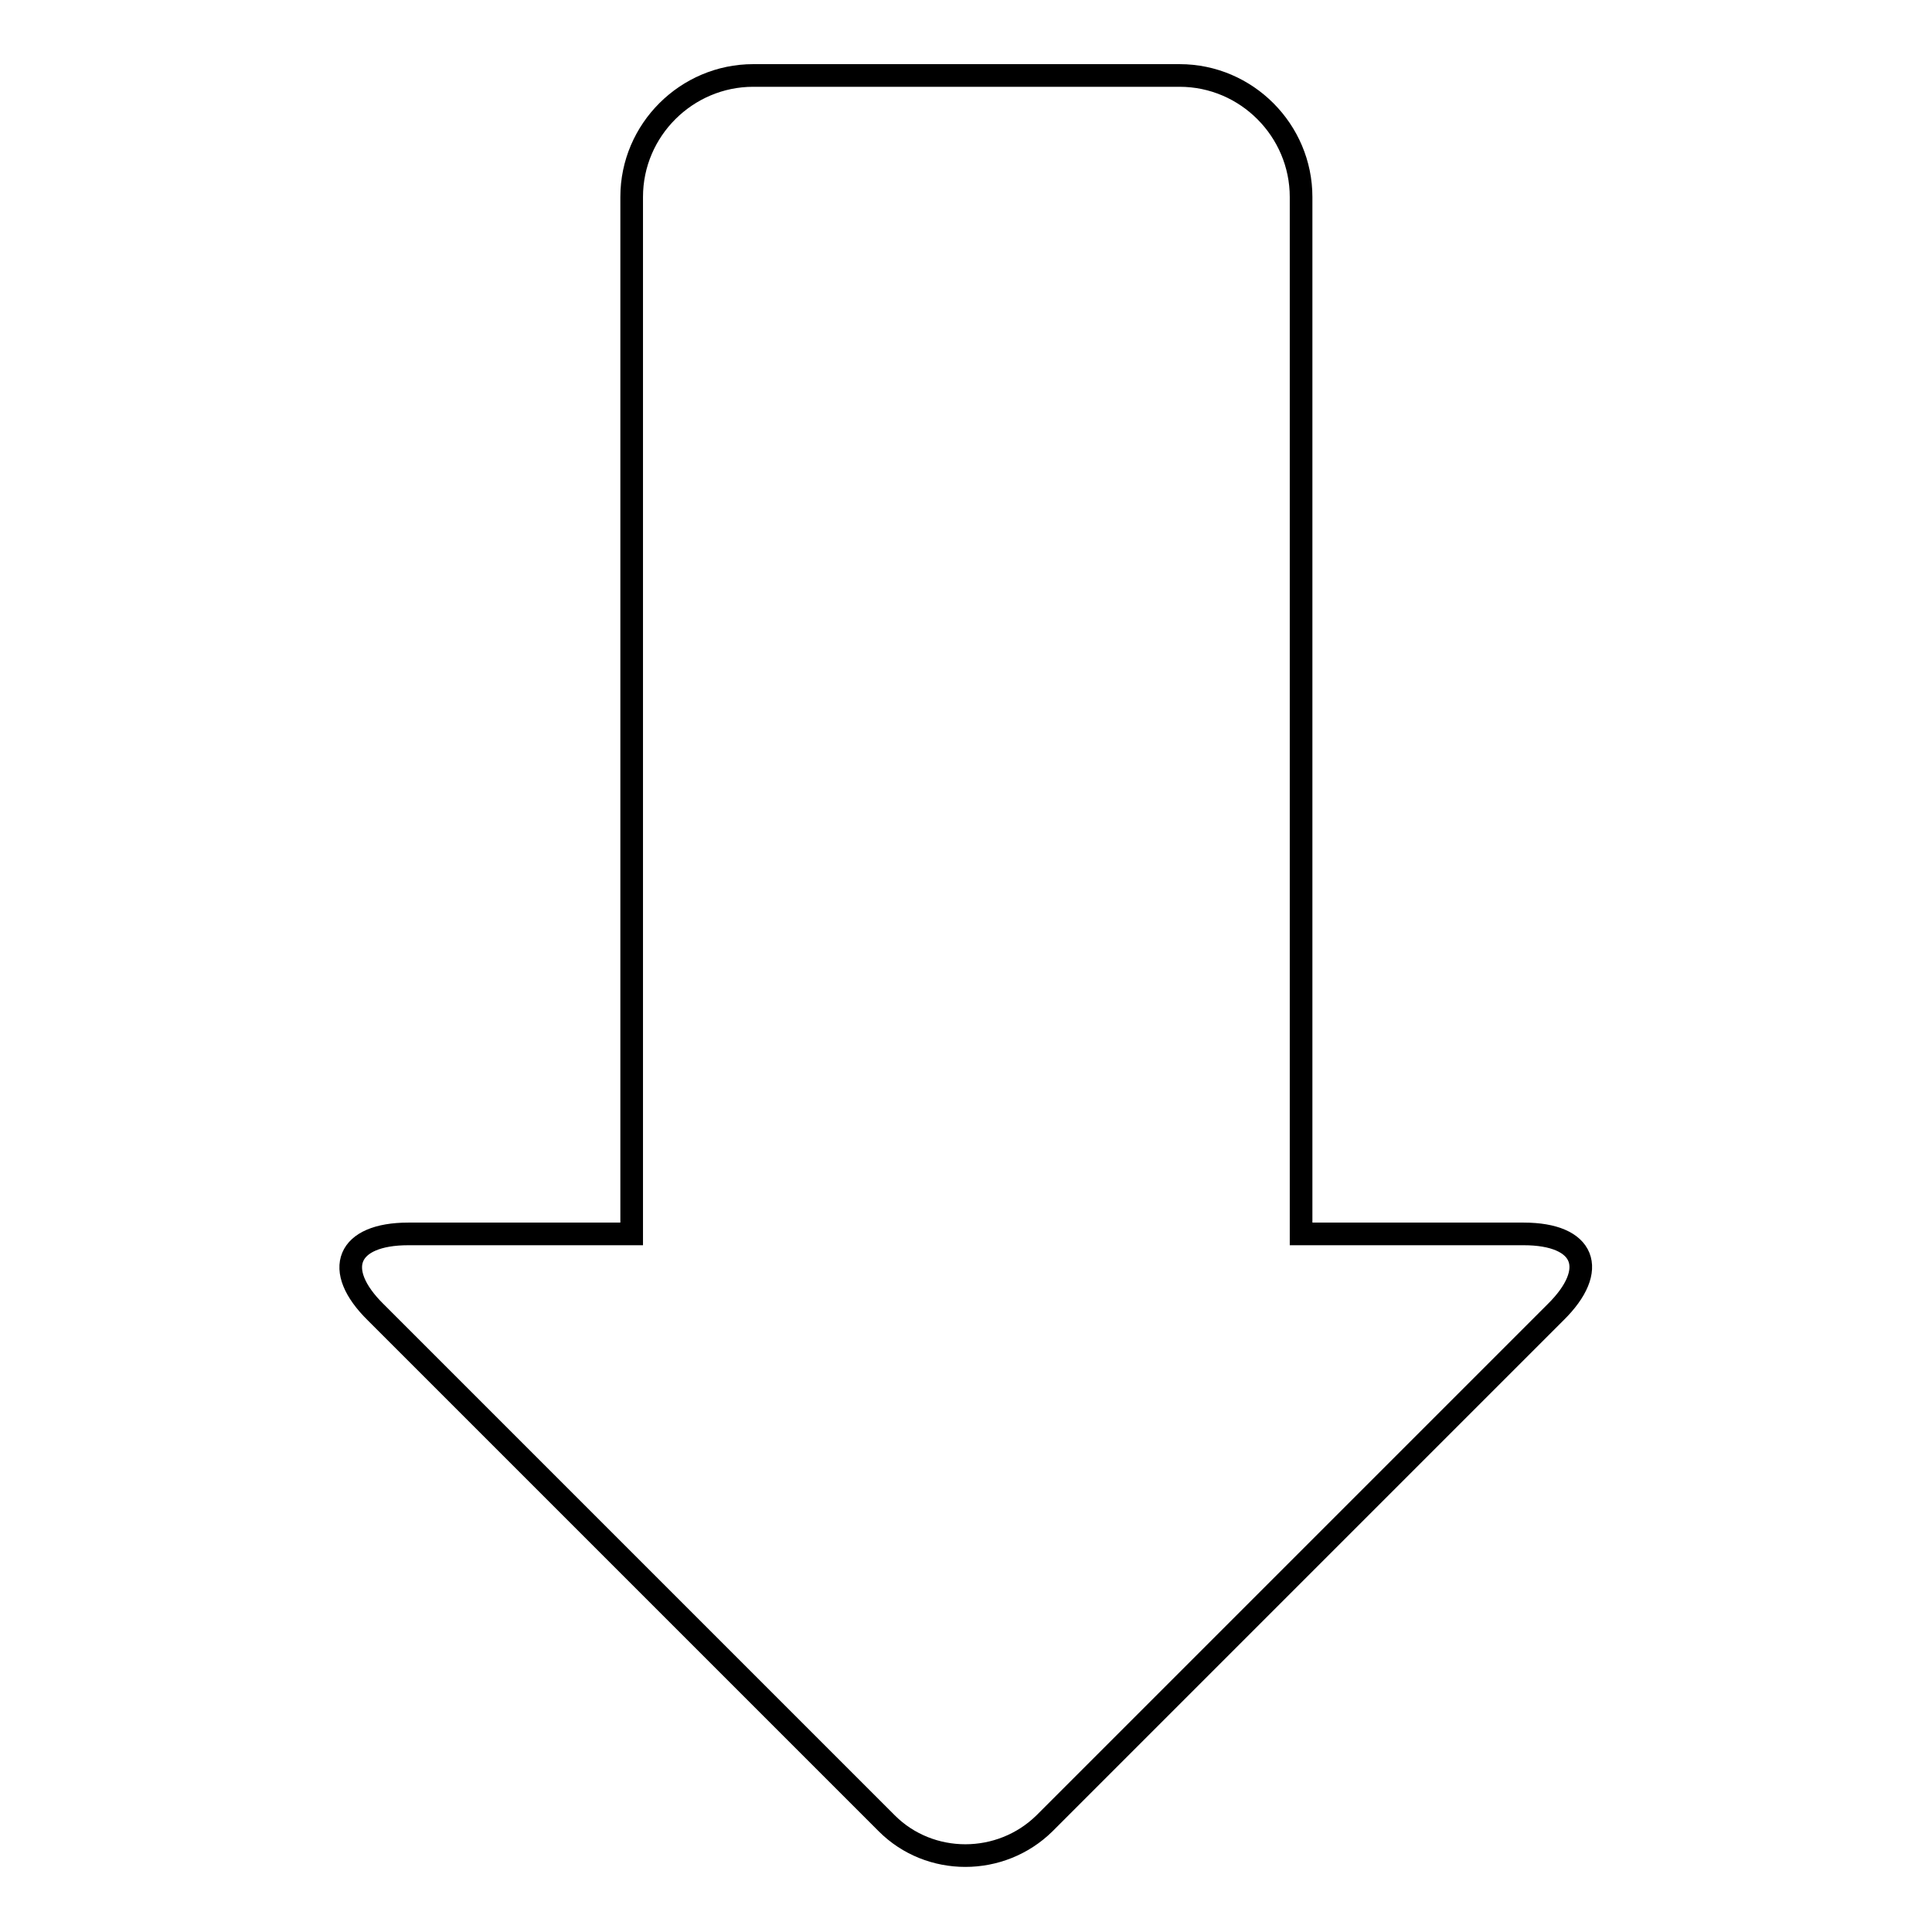 <?xml version="1.0" encoding="utf-8"?>
<!-- Svg Vector Icons : http://www.onlinewebfonts.com/icon -->
<!DOCTYPE svg PUBLIC "-//W3C//DTD SVG 1.1//EN" "http://www.w3.org/Graphics/SVG/1.1/DTD/svg11.dtd">
<svg version="1.1" xmlns="http://www.w3.org/2000/svg" xmlns:xlink="http://www.w3.org/1999/xlink" x="0px" y="0px" viewBox="0 0 256 256" enable-background="new 0 0 256 256" xml:space="preserve">
<g> <path stroke-width="3" fill-opacity="0" stroke="#000000"  d="M201.9,163.5h-29.5V26.1c0-8.8-7.2-16.1-16.1-16.1H99.8c-8.8,0-16.1,7.2-16.1,16.1v137.4H54.1 c-8.1,0-10.1,4.7-4.3,10.4l67.7,67.7c5.7,5.7,15.1,5.7,20.9,0l67.7-67.7C211.9,168.2,210,163.5,201.9,163.5z"/></g>
</svg>